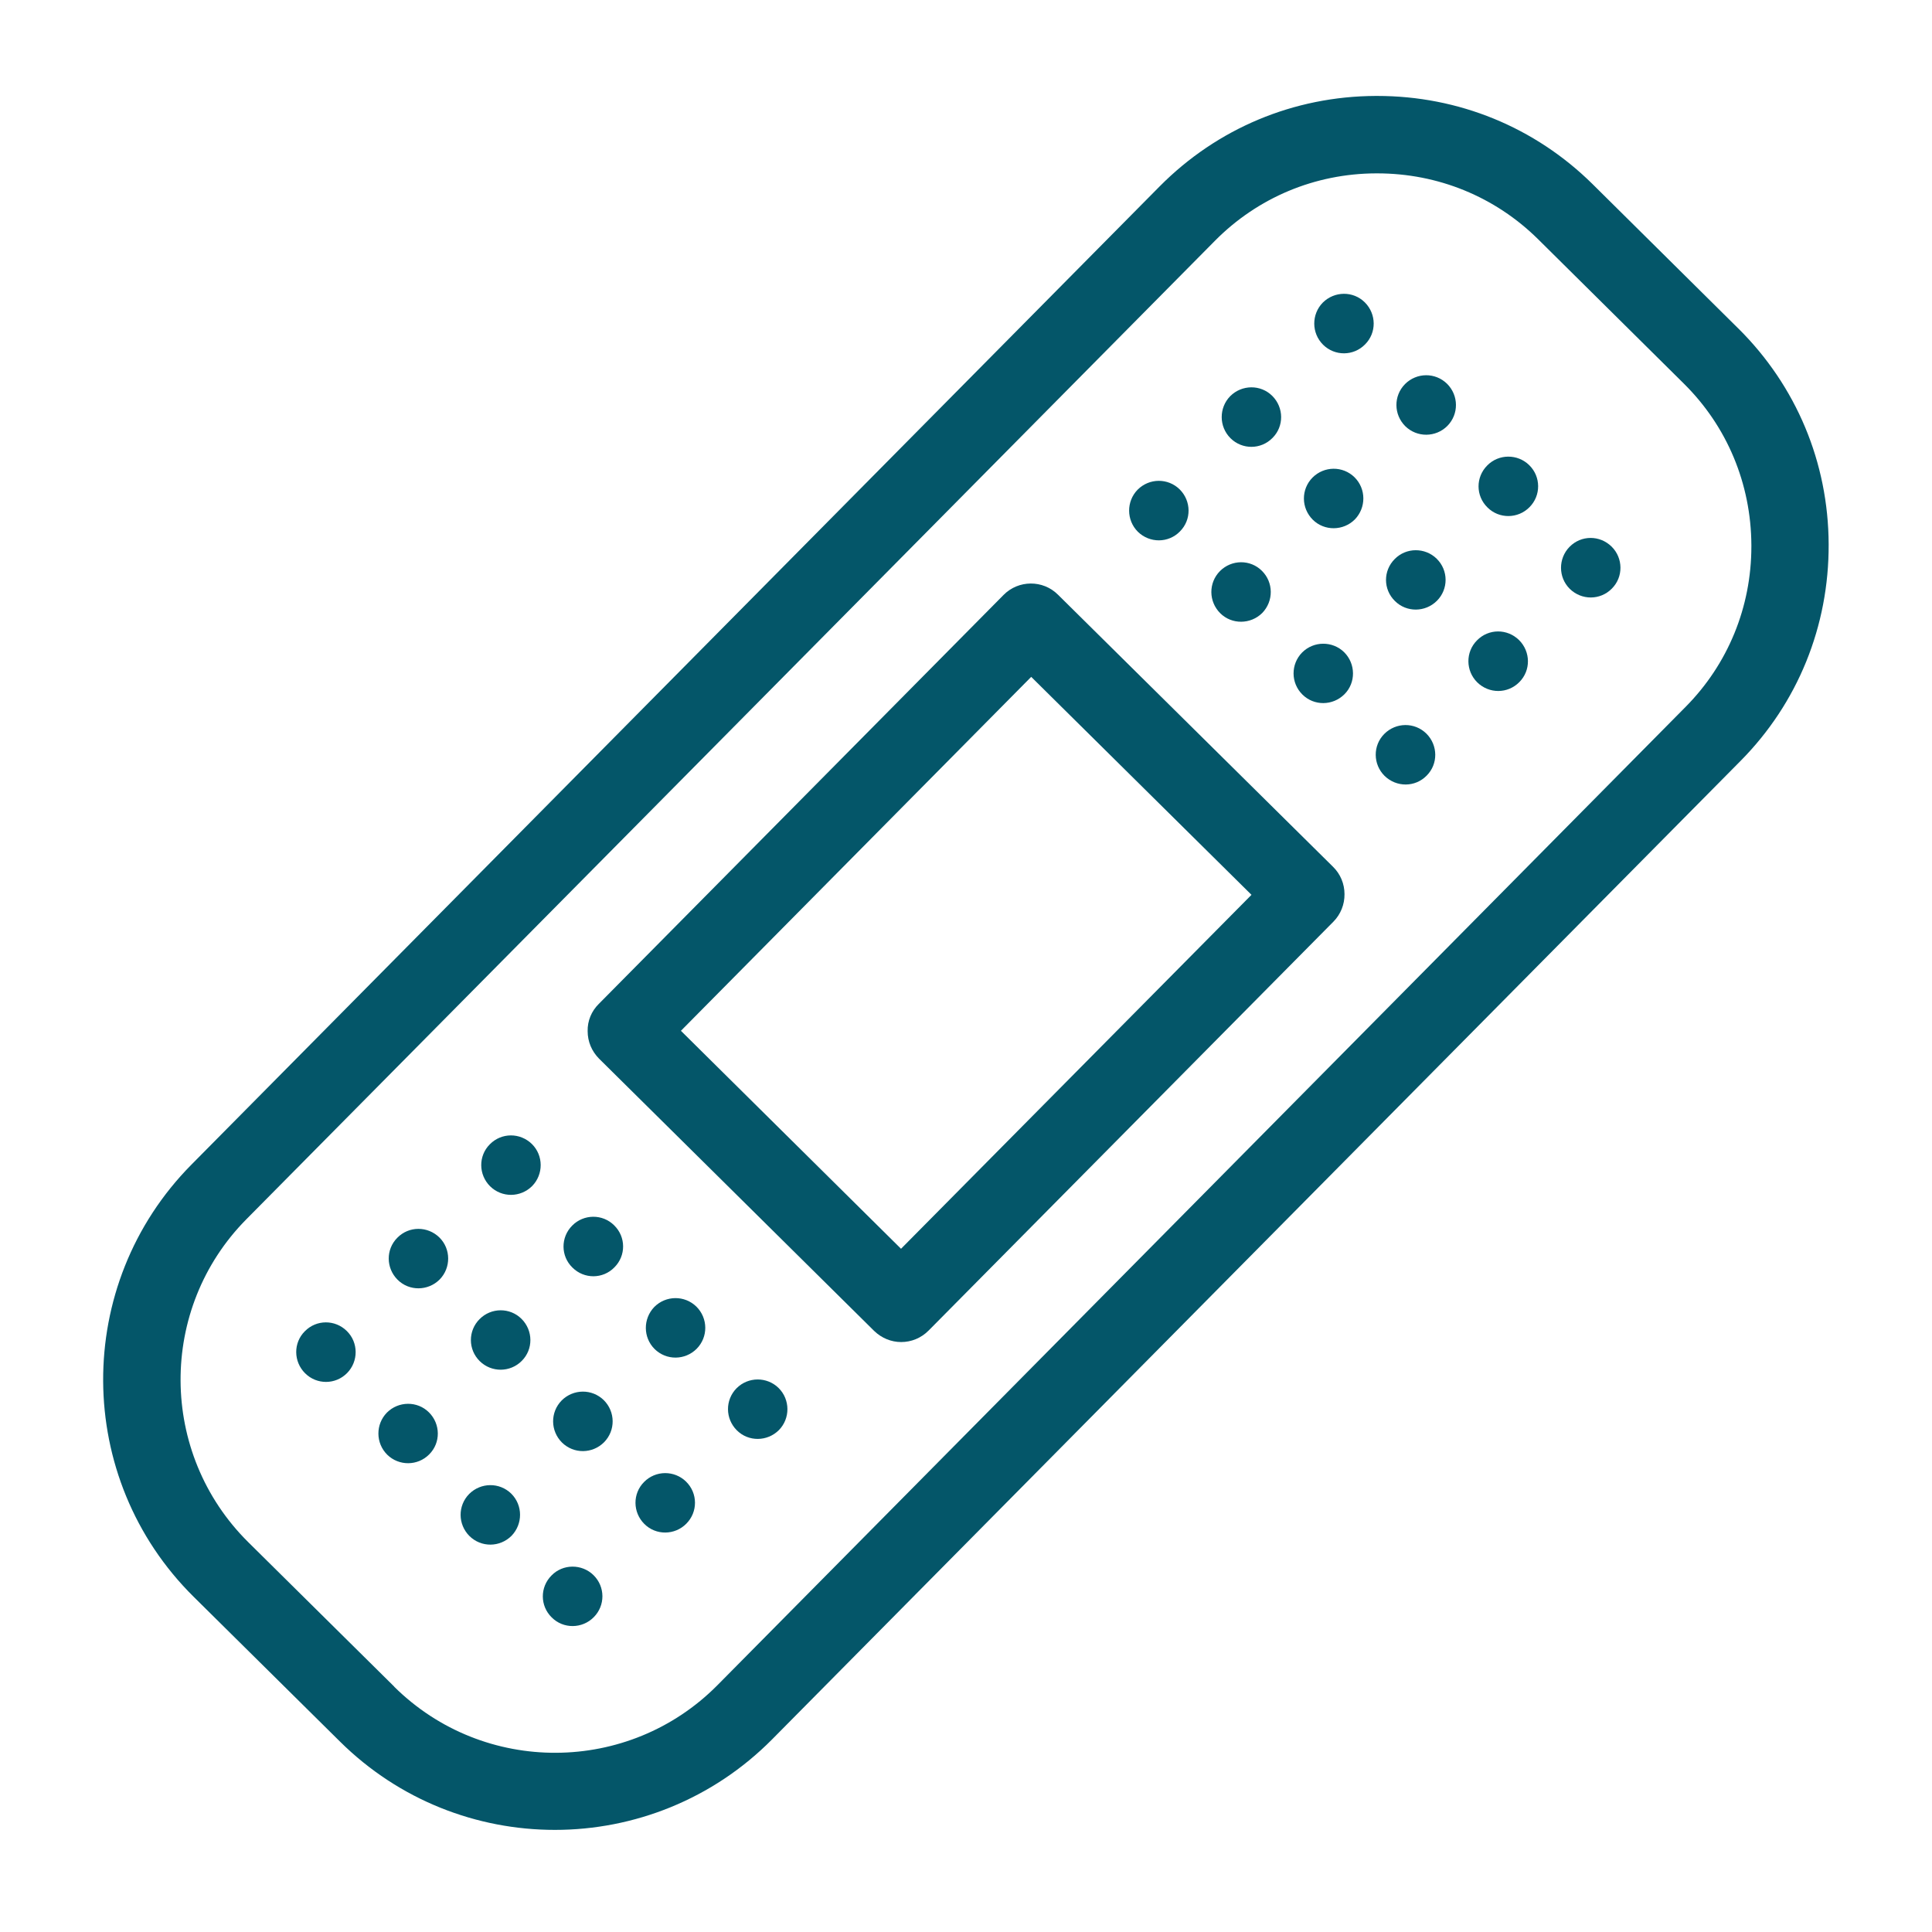 <svg xmlns="http://www.w3.org/2000/svg" viewBox="0 0 128 128" version="1.1" height="128pt" width="128pt">
 <path fill="#045669" d="m115.17 21.766-9.664-9.574c-3.816-3.766-8.871-5.836-14.262-5.836h-0.102c-5.426 0.023-10.496 2.148-14.301 5.981l-64.156 64.82c-7.856 7.934-7.797 20.785 0.156 28.645l9.676 9.574c3.941 3.906 9.09 5.859 14.246 5.859 5.219 0 10.445-2.012 14.398-6.004l64.156-64.82c3.789-3.824 5.859-8.922 5.836-14.352-0.02-5.422-2.144-10.488-5.984-14.297zm-89.051 89.977-9.676-9.574c-5.926-5.875-5.981-15.477-0.113-21.398l64.164-64.82c2.828-2.856 6.621-4.453 10.676-4.465h0.074c4.031 0 7.809 1.551 10.648 4.352l9.676 9.586c2.856 2.828 4.441 6.621 4.465 10.676v0.102c0 4.019-1.551 7.797-4.352 10.625l-64.148 64.82c-5.875 5.93-15.477 5.981-21.414 0.105z"></path>
 <path fill="#045669" d="m57.914 88.176c0.5 0.484 1.141 0.738 1.789 0.738 0.664 0 1.32-0.254 1.828-0.77l26.816-27.086c0.477-0.484 0.738-1.141 0.73-1.82 0-0.68-0.27-1.328-0.754-1.805l-18.227-18.031c-1-1-2.625-0.984-3.609 0.016l-26.816 27.094c-0.484 0.477-0.754 1.125-0.738 1.805 0 0.691 0.27 1.328 0.754 1.82zm25-28.891-23.219 23.449-14.582-14.441 23.207-23.449z"></path>
 <path fill="#045669" d="m20.195 88.199c-0.77 0.77-0.754 2.012 0.016 2.781 0.77 0.77 2.019 0.77 2.789-0.016 0.754-0.77 0.754-2.019-0.023-2.781-0.773-0.766-2.016-0.766-2.781 0.016z"></path>
 <path fill="#045669" d="m26.324 82.004c-0.77 0.77-0.754 2.012 0.016 2.781 0.77 0.77 2.019 0.754 2.789-0.016 0.754-0.77 0.754-2.019-0.016-2.781-0.781-0.766-2.023-0.766-2.789 0.016z"></path>
 <path fill="#045669" d="m32.453 75.812c-0.77 0.77-0.754 2.012 0.016 2.781 0.781 0.77 2.019 0.754 2.789-0.016 0.754-0.77 0.754-2.019-0.016-2.781-0.781-0.766-2.019-0.766-2.789 0.016z"></path>
 <path fill="#045669" d="m25.633 93.59c-0.754 0.77-0.754 2.019 0.023 2.789 0.77 0.754 2.012 0.754 2.781-0.023 0.77-0.77 0.754-2.012-0.016-2.781s-2.023-0.754-2.789 0.016z"></path>
 <path fill="#045669" d="m31.773 87.395c-0.77 0.77-0.77 2.019 0.016 2.789 0.77 0.754 2.012 0.754 2.781-0.023 0.77-0.77 0.754-2.012-0.016-2.781-0.77-0.77-2.023-0.754-2.781 0.016z"></path>
 <path fill="#045669" d="m37.91 81.199c-0.77 0.77-0.77 2.019 0.016 2.781 0.77 0.77 2.019 0.77 2.781-0.016 0.77-0.77 0.77-2.012-0.016-2.781-0.77-0.77-2.023-0.754-2.781 0.016z"></path>
 <path fill="#045669" d="m31.086 98.977c-0.77 0.781-0.754 2.019 0.016 2.789 0.781 0.77 2.019 0.754 2.789-0.016 0.754-0.781 0.754-2.019-0.016-2.789-0.781-0.766-2.019-0.75-2.789 0.016z"></path>
 <path fill="#045669" d="m37.215 92.781c-0.77 0.781-0.754 2.019 0.016 2.789 0.781 0.77 2.019 0.754 2.789-0.016 0.77-0.781 0.754-2.019-0.016-2.789-0.781-0.766-2.019-0.75-2.789 0.016z"></path>
 <path fill="#045669" d="m43.352 86.586c-0.754 0.781-0.754 2.019 0.016 2.789 0.781 0.77 2.019 0.754 2.789-0.016 0.77-0.781 0.754-2.019-0.016-2.789-0.781-0.766-2.023-0.75-2.789 0.016z"></path>
 <path fill="#045669" d="m36.539 104.38c-0.77 0.77-0.77 2.012 0.016 2.781 0.77 0.77 2.019 0.754 2.781-0.016 0.77-0.77 0.77-2.019-0.016-2.789-0.77-0.754-2.023-0.754-2.781 0.023z"></path>
 <path fill="#045669" d="m42.672 98.184c-0.77 0.77-0.754 2.012 0.016 2.781 0.77 0.77 2.019 0.754 2.781-0.016 0.77-0.77 0.77-2.019-0.016-2.789-0.77-0.754-2.012-0.754-2.781 0.023z"></path>
 <path fill="#045669" d="m48.801 91.973c-0.77 0.781-0.754 2.019 0.016 2.789 0.77 0.77 2.019 0.754 2.789-0.016 0.754-0.77 0.754-2.019-0.023-2.789-0.77-0.754-2.012-0.754-2.781 0.016z"></path>
 <path fill="#045669" d="m78.176 35.207c0.77-0.77 0.754-2.012-0.016-2.781-0.781-0.77-2.019-0.754-2.789 0.016-0.754 0.77-0.754 2.019 0.016 2.789 0.781 0.762 2.023 0.762 2.789-0.023z"></path>
 <path fill="#045669" d="m84.309 29.012c0.77-0.77 0.754-2.012-0.016-2.781s-2.019-0.754-2.789 0.016c-0.754 0.77-0.754 2.019 0.023 2.789 0.77 0.762 2.012 0.762 2.781-0.023z"></path>
 <path fill="#045669" d="m90.441 22.816c0.77-0.77 0.754-2.012-0.016-2.781-0.77-0.77-2.019-0.754-2.789 0.016-0.754 0.77-0.754 2.019 0.023 2.789 0.77 0.762 2.012 0.762 2.781-0.023z"></path>
 <path fill="#045669" d="m83.629 40.609c0.754-0.781 0.754-2.019-0.023-2.789-0.77-0.77-2.012-0.754-2.781 0.016-0.77 0.781-0.754 2.019 0.016 2.789 0.766 0.766 2.019 0.75 2.789-0.016z"></path>
 <path fill="#045669" d="m89.762 34.414c0.754-0.781 0.754-2.019-0.016-2.789-0.781-0.77-2.019-0.754-2.789 0.016-0.77 0.781-0.754 2.019 0.016 2.789 0.77 0.766 2.023 0.75 2.789-0.016z"></path>
 <path fill="#045669" d="m95.891 28.219c0.77-0.781 0.754-2.019-0.016-2.789-0.781-0.77-2.019-0.754-2.789 0.016-0.77 0.781-0.754 2.019 0.016 2.789 0.781 0.766 2.023 0.75 2.789-0.016z"></path>
 <path fill="#045669" d="m89.07 46c0.77-0.77 0.754-2.019-0.016-2.789-0.77-0.754-2.019-0.754-2.789 0.023-0.754 0.77-0.754 2.012 0.023 2.781 0.77 0.766 2.012 0.75 2.781-0.016z"></path>
 <path fill="#045669" d="m95.199 39.805c0.77-0.77 0.77-2.019-0.016-2.789-0.77-0.754-2.019-0.754-2.781 0.023-0.77 0.77-0.77 2.012 0.016 2.781 0.77 0.766 2.016 0.75 2.781-0.016z"></path>
 <path fill="#045669" d="m101.33 33.605c0.77-0.77 0.77-2.019-0.016-2.789-0.77-0.754-2.019-0.754-2.781 0.023-0.77 0.77-0.77 2.012 0.016 2.781 0.77 0.77 2.023 0.754 2.781-0.016z"></path>
 <path fill="#045669" d="m94.52 51.387c0.77-0.77 0.754-2.012-0.016-2.781-0.781-0.77-2.019-0.754-2.789 0.016-0.77 0.77-0.754 2.019 0.016 2.781 0.785 0.766 2.023 0.766 2.789-0.016z"></path>
 <path fill="#045669" d="m100.66 45.191c0.77-0.77 0.754-2.012-0.016-2.781-0.781-0.77-2.019-0.77-2.789 0.016-0.77 0.77-0.754 2.019 0.016 2.781 0.781 0.766 2.019 0.766 2.789-0.016z"></path>
 <path fill="#045669" d="m106.79 38.996c0.77-0.77 0.754-2.019-0.016-2.781-0.781-0.77-2.019-0.77-2.789 0.016-0.754 0.77-0.754 2.019 0.016 2.781 0.781 0.766 2.019 0.766 2.789-0.016z"></path>
</svg>
